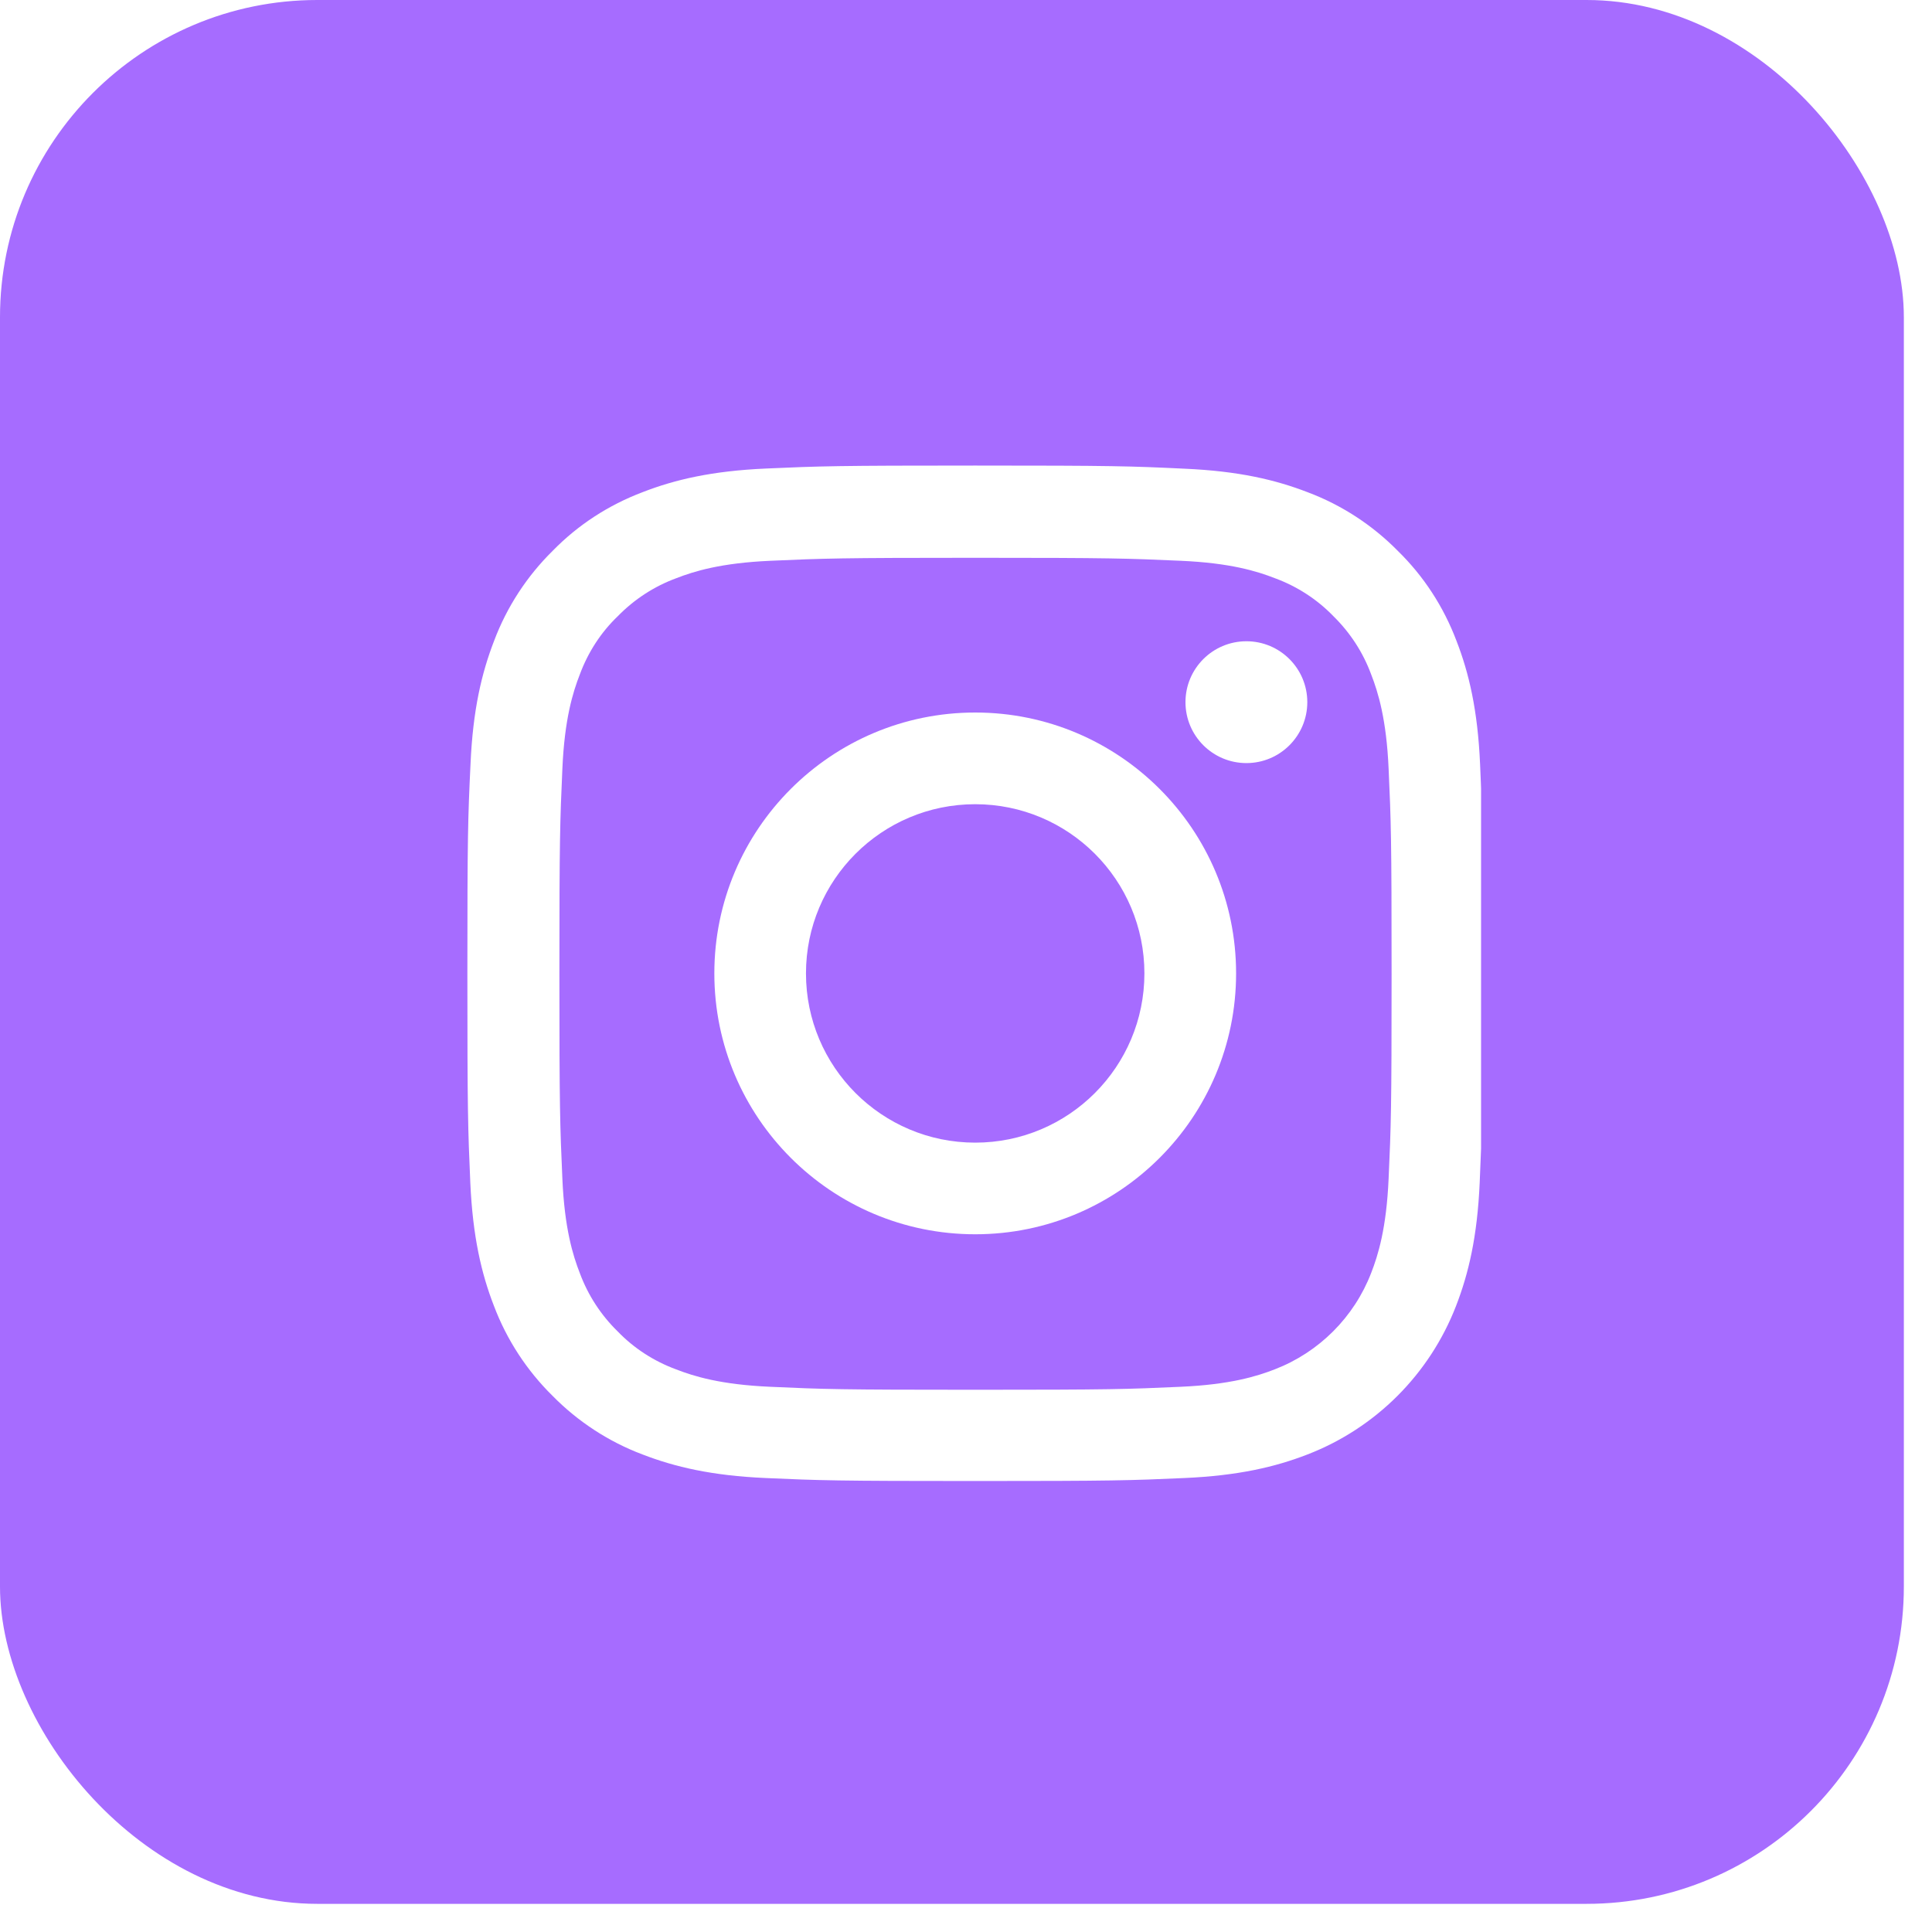 <svg width="35" height="35" viewBox="0 0 35 35" fill="none" xmlns="http://www.w3.org/2000/svg">
<g clip-path="url(#clip0_6172_15808)">
<rect width="34.49" height="34.49" rx="5.748" fill="#A66CFF"/>
<g filter="url(#filter0_d_6172_15808)">
<rect x="3.285" y="3.283" width="27.92" height="27.92" rx="4.927" fill="#A66CFF"/>
<g clip-path="url(#clip1_6172_15808)">
<path d="M26.813 13.842C26.77 12.865 26.612 12.193 26.386 11.611C26.152 10.992 25.793 10.439 25.322 9.979C24.862 9.512 24.305 9.149 23.694 8.919C23.108 8.692 22.439 8.534 21.462 8.491C20.477 8.444 20.165 8.434 17.667 8.434C15.169 8.434 14.856 8.444 13.875 8.488C12.898 8.531 12.226 8.689 11.644 8.915C11.025 9.149 10.472 9.508 10.012 9.979C9.545 10.439 9.182 10.996 8.952 11.607C8.725 12.193 8.567 12.861 8.524 13.839C8.477 14.823 8.467 15.136 8.467 17.634C8.467 20.131 8.477 20.444 8.52 21.425C8.564 22.403 8.722 23.075 8.948 23.657C9.182 24.275 9.545 24.829 10.012 25.289C10.472 25.756 11.029 26.119 11.64 26.349C12.226 26.575 12.894 26.733 13.872 26.776C14.853 26.82 15.166 26.83 17.663 26.83C20.161 26.83 20.474 26.82 21.455 26.776C22.432 26.733 23.104 26.575 23.686 26.349C24.923 25.871 25.9 24.893 26.378 23.657C26.605 23.071 26.763 22.403 26.806 21.425C26.849 20.444 26.86 20.131 26.86 17.634C26.86 15.136 26.856 14.823 26.813 13.842ZM25.156 21.353C25.117 22.252 24.966 22.737 24.84 23.061C24.531 23.862 23.895 24.498 23.093 24.807C22.77 24.933 22.281 25.084 21.386 25.123C20.416 25.167 20.125 25.177 17.67 25.177C15.216 25.177 14.921 25.167 13.954 25.123C13.056 25.084 12.571 24.933 12.247 24.807C11.848 24.66 11.485 24.426 11.191 24.121C10.885 23.822 10.652 23.463 10.504 23.064C10.378 22.741 10.227 22.252 10.188 21.357C10.145 20.387 10.134 20.096 10.134 17.641C10.134 15.186 10.145 14.892 10.188 13.925C10.227 13.027 10.378 12.541 10.504 12.218C10.652 11.819 10.885 11.456 11.194 11.161C11.492 10.856 11.852 10.622 12.251 10.475C12.574 10.349 13.063 10.198 13.958 10.159C14.928 10.116 15.22 10.105 17.674 10.105C20.132 10.105 20.423 10.116 21.39 10.159C22.288 10.198 22.774 10.349 23.097 10.475C23.496 10.622 23.859 10.856 24.154 11.161C24.459 11.46 24.693 11.819 24.84 12.218C24.966 12.541 25.117 13.03 25.156 13.925C25.2 14.895 25.21 15.186 25.21 17.641C25.21 20.096 25.2 20.383 25.156 21.353Z" fill="white"/>
<path d="M17.667 12.908C15.058 12.908 12.941 15.025 12.941 17.634C12.941 20.243 15.058 22.36 17.667 22.36C20.276 22.36 22.393 20.243 22.393 17.634C22.393 15.025 20.276 12.908 17.667 12.908ZM17.667 20.7C15.974 20.7 14.601 19.327 14.601 17.634C14.601 15.941 15.974 14.569 17.667 14.569C19.36 14.569 20.732 15.941 20.732 17.634C20.732 19.327 19.36 20.7 17.667 20.7Z" fill="white"/>
<path d="M23.683 12.72C23.683 13.33 23.189 13.824 22.58 13.824C21.97 13.824 21.476 13.33 21.476 12.72C21.476 12.111 21.97 11.617 22.58 11.617C23.189 11.617 23.683 12.111 23.683 12.72Z" fill="white"/>
</g>
</g>
</g>
<defs>
<filter id="filter0_d_6172_15808" x="-4.927" y="-4.929" width="44.344" height="44.344" filterUnits="userSpaceOnUse" color-interpolation-filters="sRGB">
<feFlood flood-opacity="0" result="BackgroundImageFix"/>
<feColorMatrix in="SourceAlpha" type="matrix" values="0 0 0 0 0 0 0 0 0 0 0 0 0 0 0 0 0 0 127 0" result="hardAlpha"/>
<feOffset/>
<feGaussianBlur stdDeviation="4.106"/>
<feComposite in2="hardAlpha" operator="out"/>
<feColorMatrix type="matrix" values="0 0 0 0 0.929 0 0 0 0 0.929 0 0 0 0 0.929 0 0 0 0.35 0"/>
<feBlend mode="normal" in2="BackgroundImageFix" result="effect1_dropShadow_6172_15808"/>
<feBlend mode="normal" in="SourceGraphic" in2="effect1_dropShadow_6172_15808" result="shape"/>
</filter>
<clipPath id="clip0_6172_15808">
<rect width="34.49" height="34.49" rx="5.748" fill="white"/>
</clipPath>
<clipPath id="clip1_6172_15808">
<rect width="18.397" height="18.397" fill="white" transform="translate(8.434 8.433)"/>
</clipPath>
</defs>
</svg>
